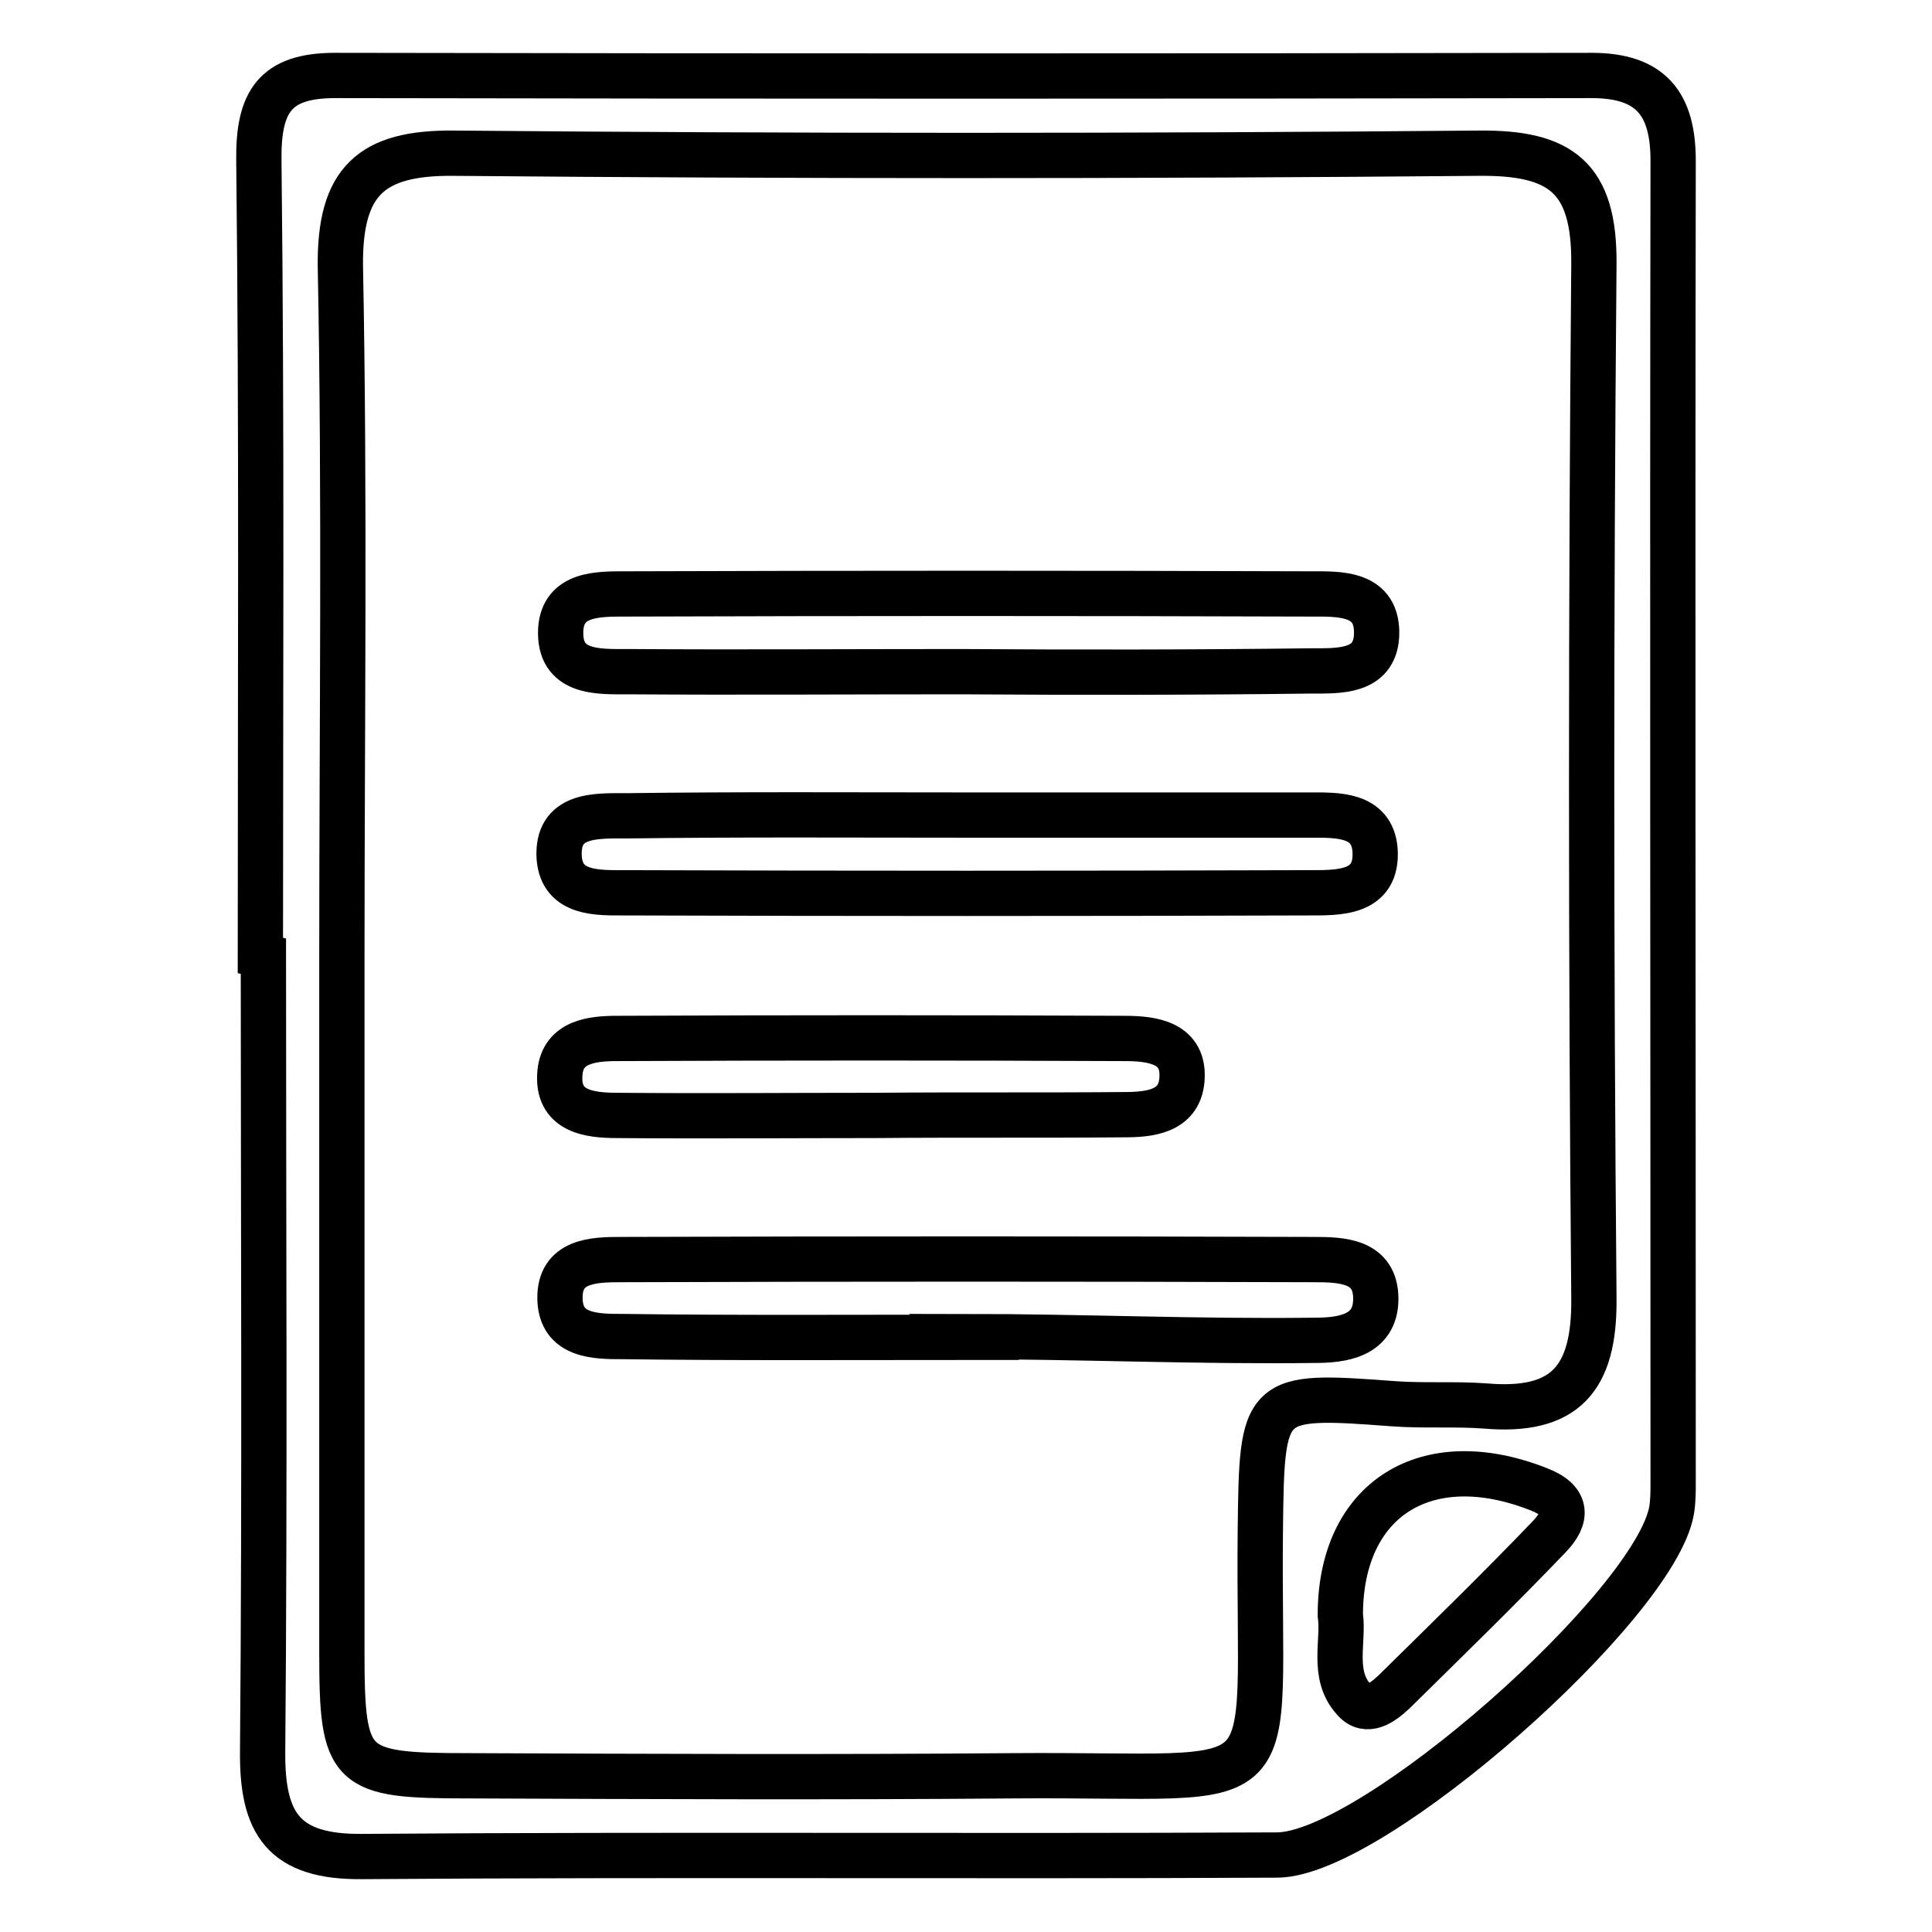 <?xml version="1.0" encoding="utf-8"?>
<!-- Svg Vector Icons : http://www.onlinewebfonts.com/icon -->
<!DOCTYPE svg PUBLIC "-//W3C//DTD SVG 1.1//EN" "http://www.w3.org/Graphics/SVG/1.1/DTD/svg11.dtd">
<svg version="1.1" xmlns="http://www.w3.org/2000/svg" xmlns:xlink="http://www.w3.org/1999/xlink" x="0px" y="0px" viewBox="0 0 256 256" enable-background="new 0 0 256 256" xml:space="preserve">
<g> <path stroke-width="6" fill-opacity="0" stroke="#000000"  d="M34.5,126.6c0-35.1,0.2-70.2-0.2-105.3C34.2,13.5,36.4,10,44.4,10c55.5,0.1,111,0.1,166.5,0 c7.9,0,10.8,3.8,10.8,11.3c-0.1,58.4,0,116.7,0,175.1c0,1.2,0,2.5-0.2,3.7c-2.1,12.5-39.6,45.7-52.3,45.7 c-40.4,0.2-80.8-0.1-121.2,0.2c-10.5,0.1-13.3-4.4-13.2-14c0.3-35.1,0.1-70.2,0.1-105.3L34.5,126.6L34.5,126.6L34.5,126.6z  M45.3,127.1c0,30.6,0,61.2,0,91.8c0,15.6,0.9,16.4,16.8,16.4c24.1,0.1,48.2,0.2,72.2,0c37.4-0.3,32.3,4.5,32.7-32.5 c0.2-17.9,0.3-18.1,17.6-16.8c4,0.3,8.2,0,12.2,0.3c10.5,0.9,14.5-3.5,14.4-14.2c-0.4-45.7-0.4-91.4,0-137.1 c0.1-11.5-4.4-14.8-15.2-14.7c-45.3,0.4-90.6,0.4-135.9,0C49.2,20.2,45,24,45.1,35.2C45.7,65.8,45.3,96.5,45.3,127.1L45.3,127.1 L45.3,127.1z M177.6,214c0.5,3.5-1.2,7.9,1.8,11.2c1.7,2,3.8,0.4,5.3-1c6.9-6.8,13.9-13.6,20.6-20.6c2.4-2.5,2.5-4.8-1.5-6.3 C189,191.5,177.6,198.6,177.6,214L177.6,214L177.6,214z M127.8,177.2c-15.1,0-30.2,0.1-45.3-0.1c-3.5,0-8.2,0-8.3-5 c-0.1-5.1,4.5-5.2,8.1-5.2c30.6-0.1,61.2-0.1,91.8,0c3.6,0,8.2,0.1,8.2,5.2c0,5-4.6,5.5-8.1,5.5c-15.5,0.2-31-0.5-46.5-0.5 L127.8,177.2L127.8,177.2L127.8,177.2z M127.2,89c-14.7,0-29.3,0.1-44,0c-3.9,0-9.2,0.3-8.9-5.6c0.3-4.8,5-4.7,8.7-4.7 c30.2-0.1,60.3-0.1,90.5,0c3.9,0,9.2-0.3,8.9,5.6c-0.3,4.8-5,4.6-8.6,4.6C158.1,89.1,142.7,89.1,127.2,89L127.2,89L127.2,89z  M128.3,108c15.1,0,30.2,0,45.2,0c3.6,0,8.3-0.2,8.7,4.6c0.4,5.9-4.9,5.7-8.9,5.7c-30.2,0.1-60.3,0.1-90.5,0 c-3.6,0-8.3,0.2-8.7-4.6c-0.4-5.9,4.9-5.6,8.9-5.6C98.2,107.9,113.3,108,128.3,108L128.3,108L128.3,108z M116,147.8 c-11.4,0-22.8,0.1-34.2,0c-3.7,0-8.1-0.5-7.6-5.7c0.4-4.1,4.3-4.5,7.6-4.5c22.4-0.1,44.8-0.1,67.2,0c3.6,0,8.1,0.5,7.6,5.6 c-0.4,4.1-4.3,4.5-7.6,4.5C138,147.8,127,147.7,116,147.8L116,147.8L116,147.8z"/></g>
</svg>